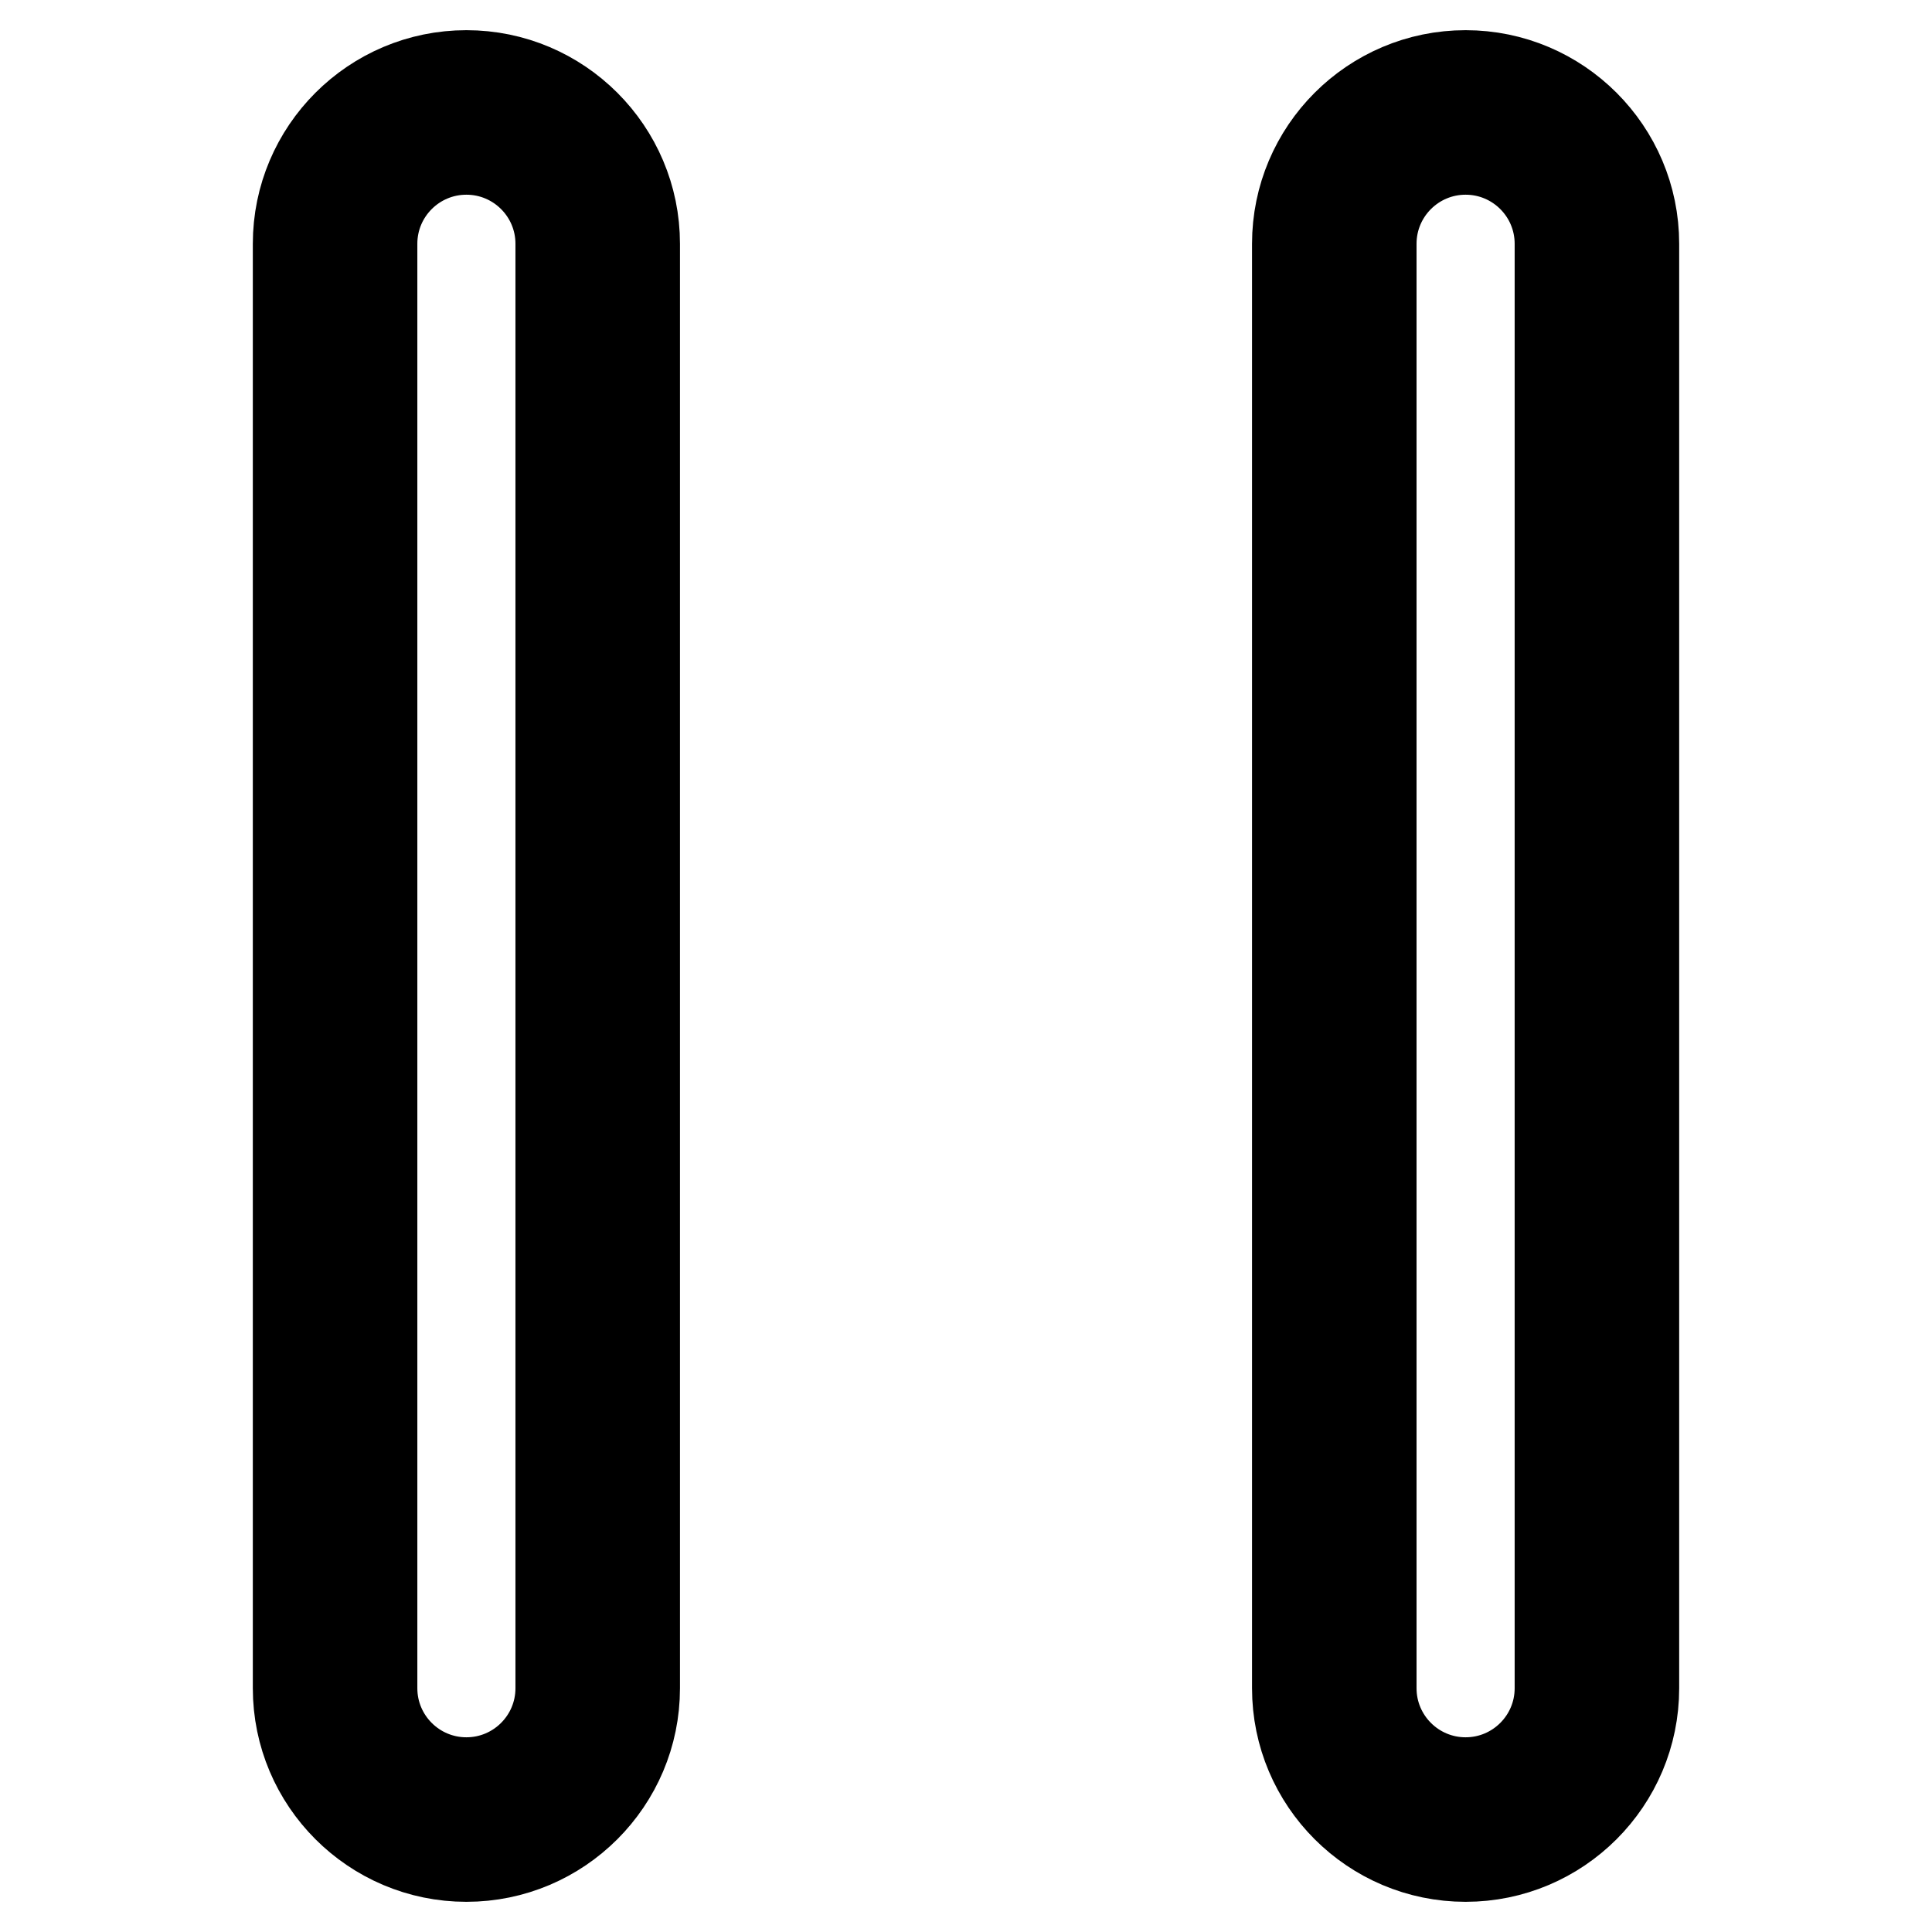 <?xml version="1.0" encoding="utf-8"?>
<!-- Svg Vector Icons : http://www.onlinewebfonts.com/icon -->
<!DOCTYPE svg PUBLIC "-//W3C//DTD SVG 1.1//EN" "http://www.w3.org/Graphics/SVG/1.1/DTD/svg11.dtd">
<svg version="1.1" xmlns="http://www.w3.org/2000/svg" xmlns:xlink="http://www.w3.org/1999/xlink" x="0px" y="0px" viewBox="0 0 256 256" enable-background="new 0 0 256 256" xml:space="preserve">
<g><g><path stroke-width="12" fill-opacity="0" stroke="#000000"  d="M61.8,246c-12.3,0-22.3-10-22.3-22.3V32.3C39.5,20,49.5,10,61.8,10s22.3,10,22.3,22.3v191.4C84.1,236,74.1,246,61.8,246z M61.8,19.8c-6.9,0-12.5,5.6-12.5,12.5v191.4c0,6.9,5.6,12.5,12.5,12.5c6.9,0,12.5-5.6,12.5-12.5V32.3C74.3,25.4,68.7,19.8,61.8,19.8z"/><path stroke-width="12" fill-opacity="0" stroke="#000000"  d="M194.2,246c-12.3,0-22.3-10-22.3-22.3V32.3c0-12.3,10-22.3,22.3-22.3s22.3,10,22.3,22.3v191.4C216.5,236,206.5,246,194.2,246z M194.2,19.8c-6.9,0-12.5,5.6-12.5,12.5v191.4c0,6.9,5.6,12.5,12.5,12.5s12.5-5.6,12.5-12.5V32.3C206.7,25.4,201.1,19.8,194.2,19.8z"/></g></g>
</svg>